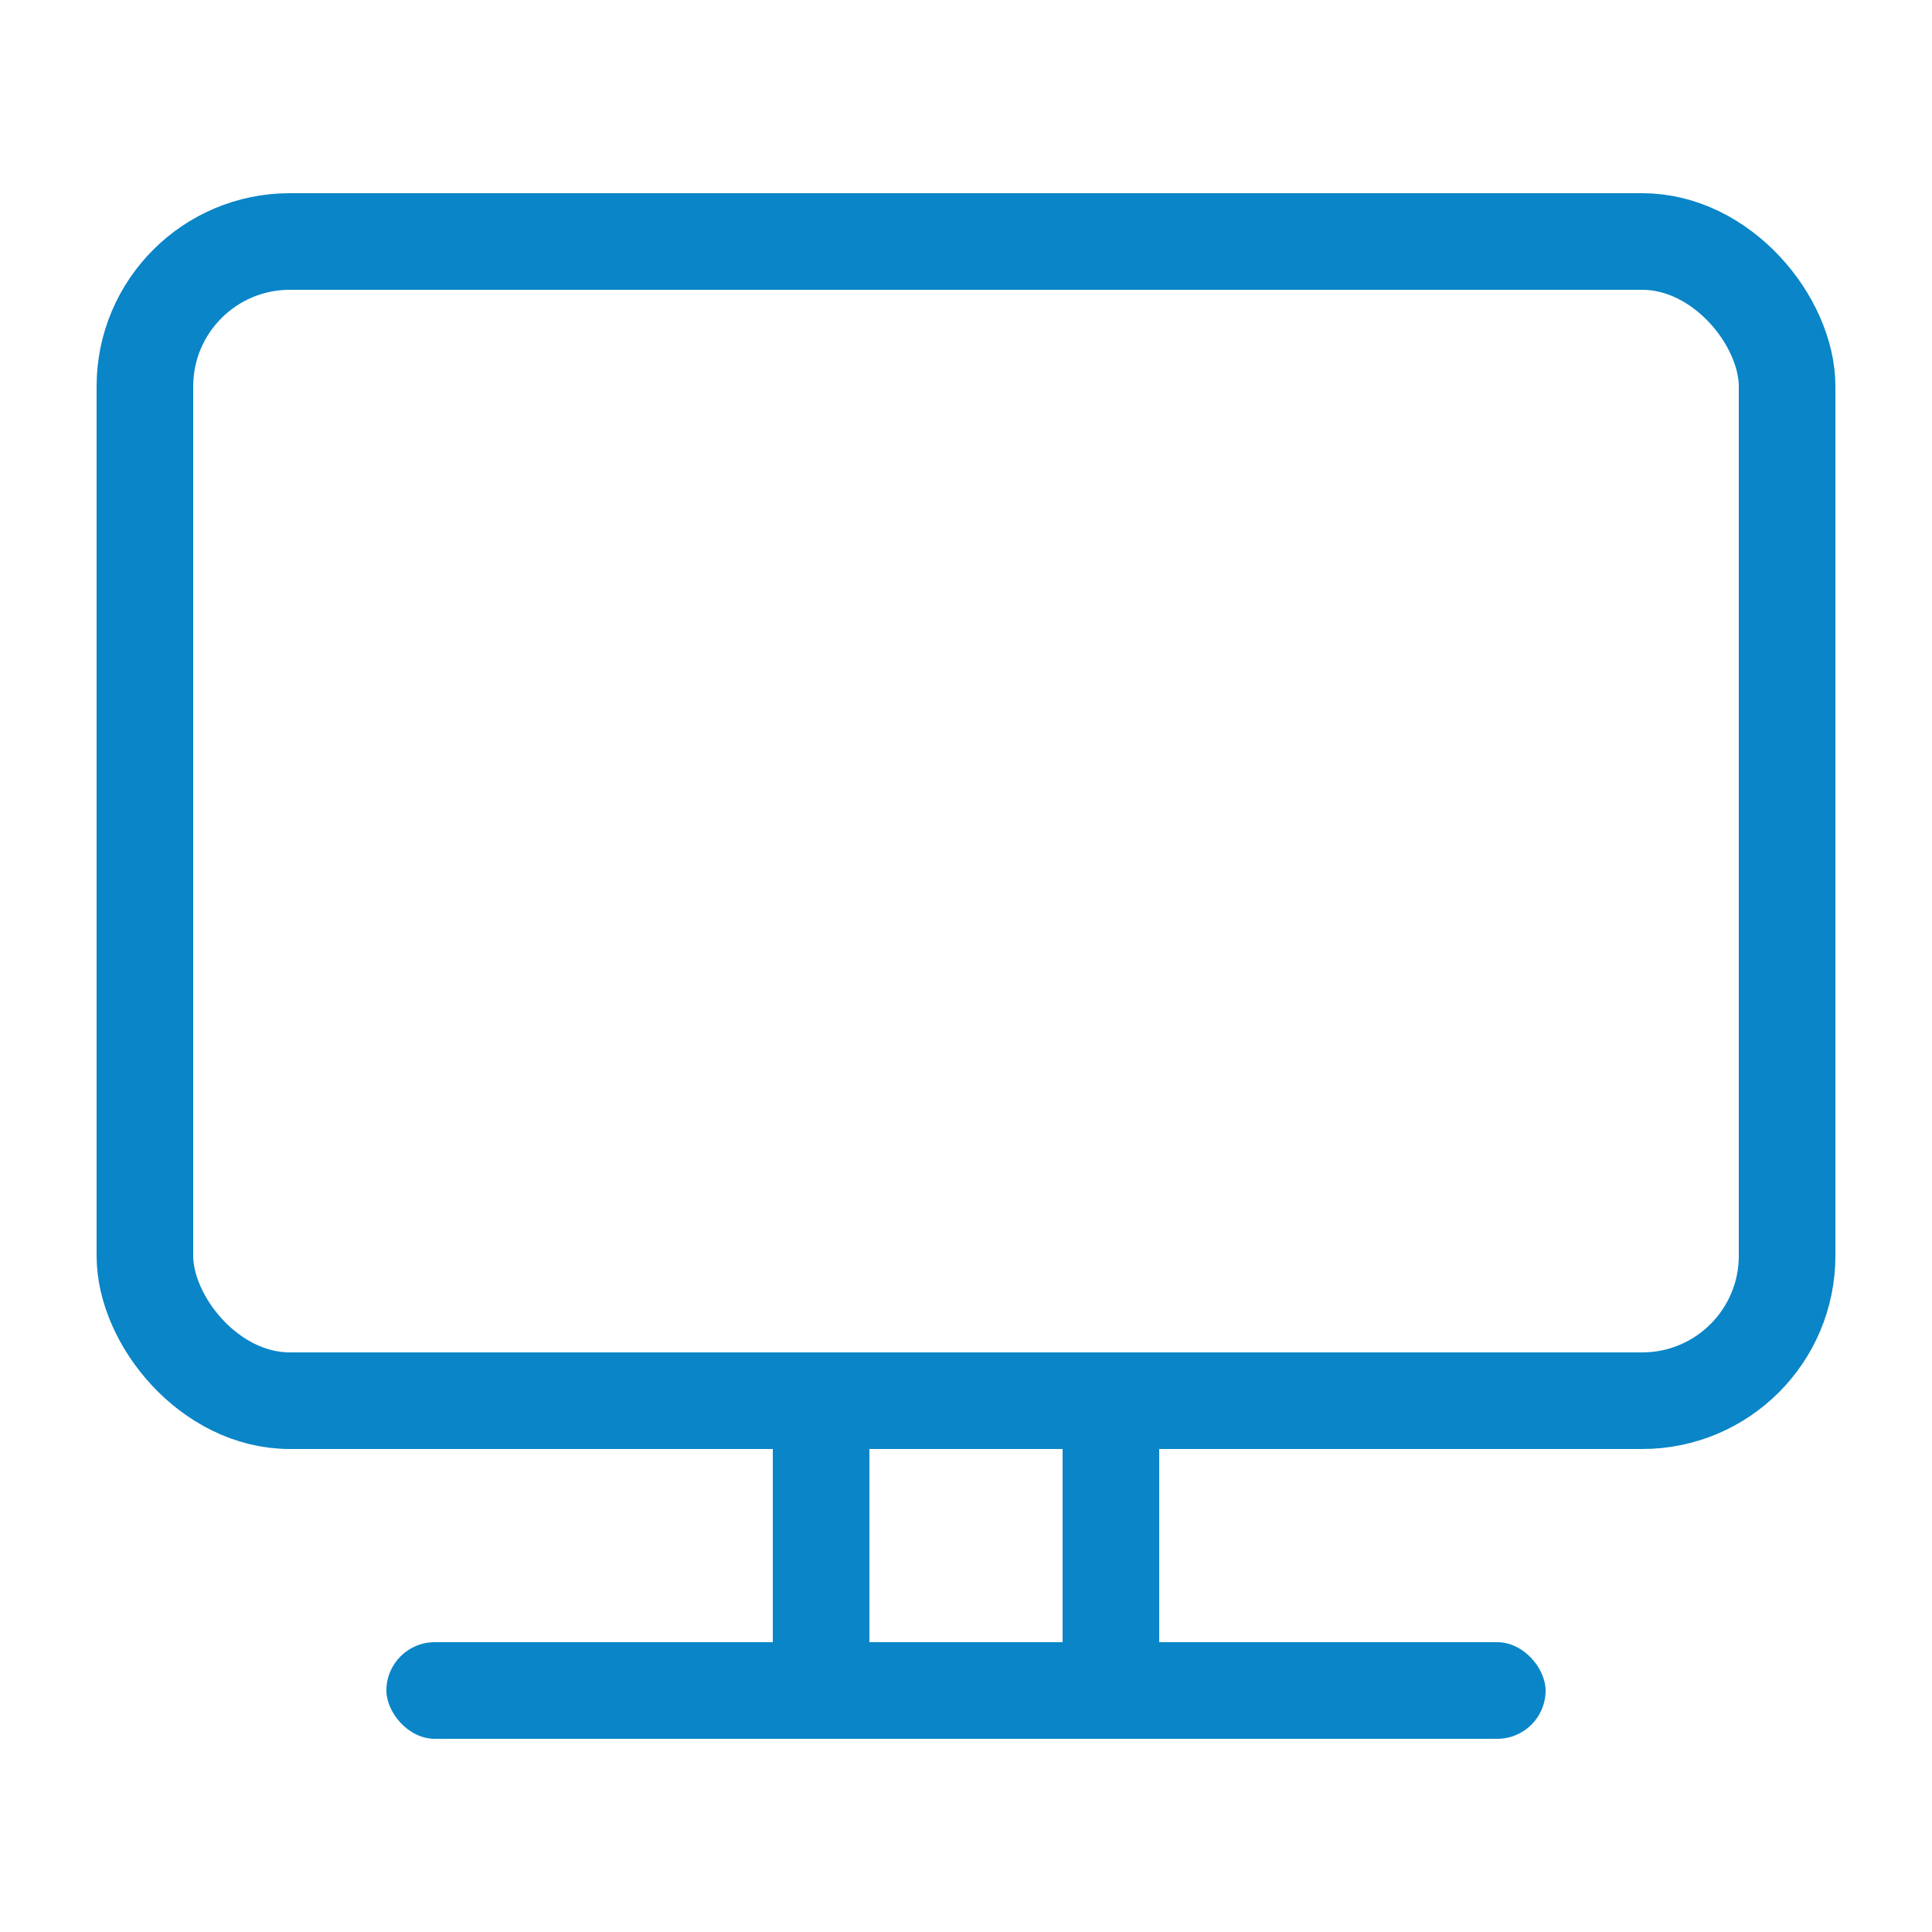 <svg width="20" height="20" viewBox="0 0 20 20" fill="none" xmlns="http://www.w3.org/2000/svg">
<rect x="1.5" y="2.5" width="17" height="12" rx="1.5" stroke="#0985C8"/>
<rect x="8" y="15" width="1" height="2" fill="#0985C8"/>
<rect x="11" y="15" width="1" height="2" fill="#0985C8"/>
<rect x="4" y="17" width="12" height="1" rx="0.5" fill="#0985C8"/>
</svg>
